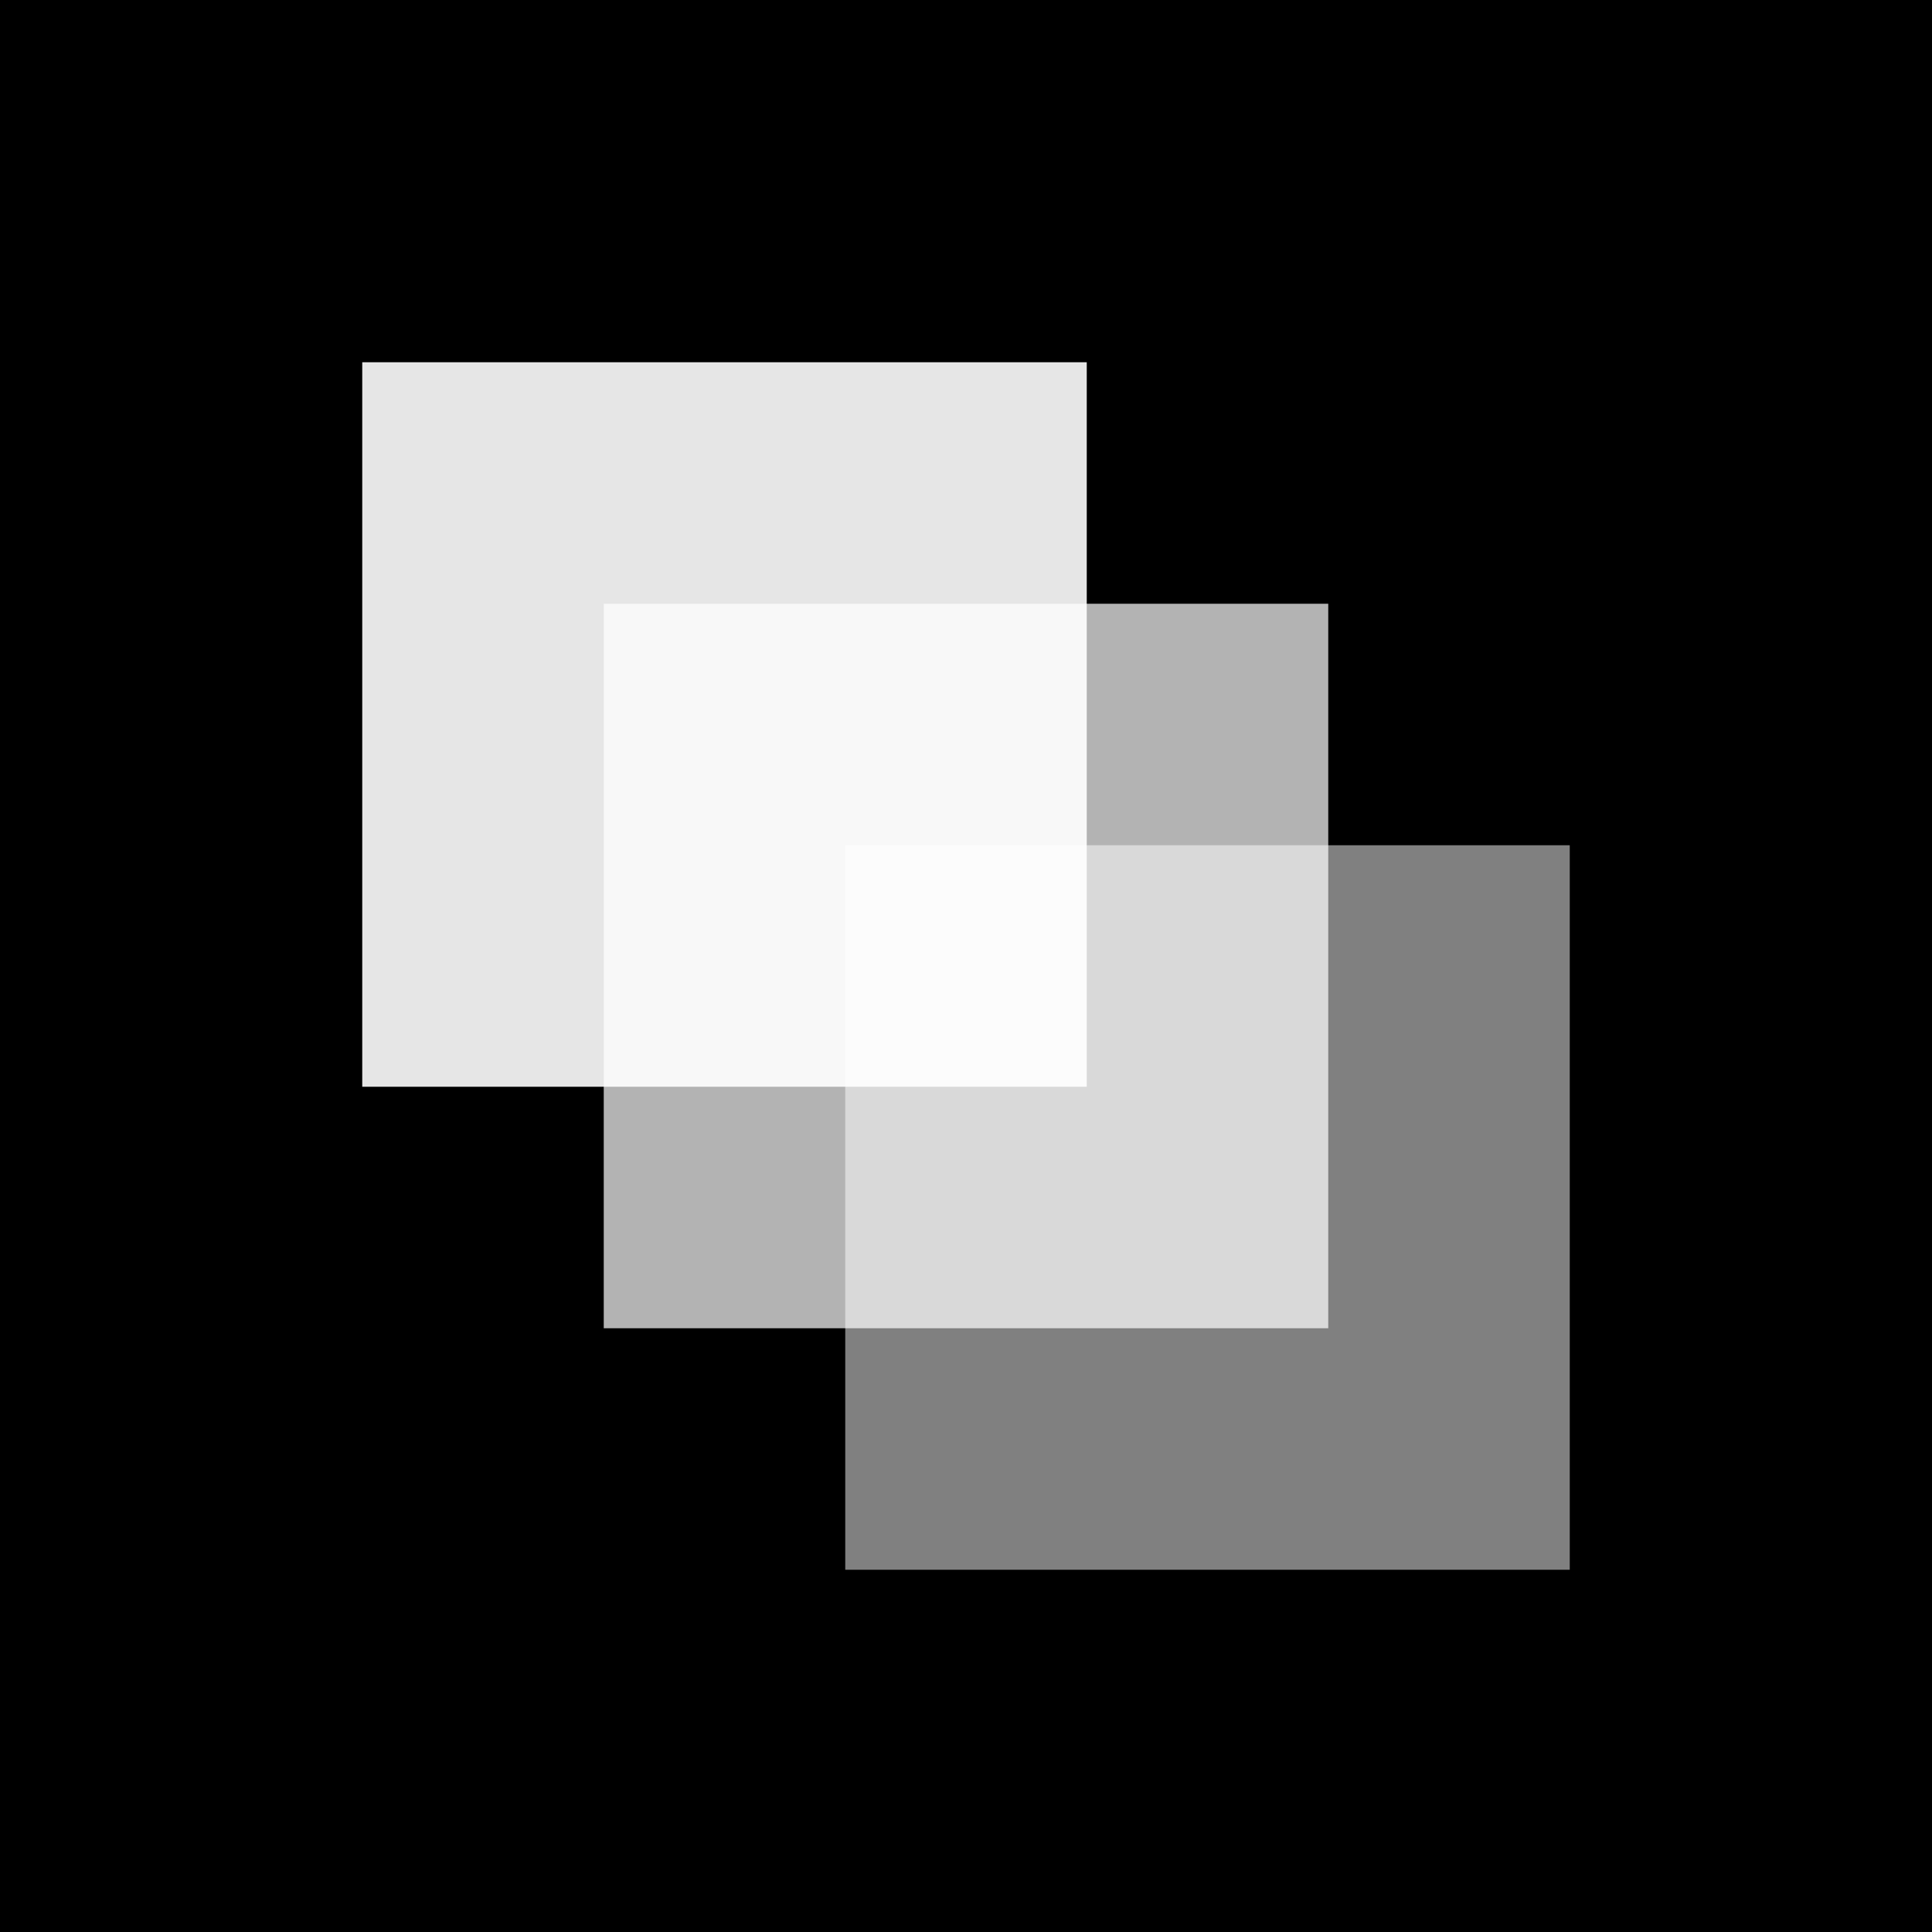 <svg width="32" height="32" viewBox="0 0 32 32" fill="none" xmlns="http://www.w3.org/2000/svg">
  <!-- Black background -->
  <rect width="32" height="32" fill="#000000"/>
  
  <!-- Properly centered layered logo for favicon -->
  <rect x="6" y="6" width="12" height="12" fill="#ffffff" opacity="0.9"/>
  <rect x="10" y="10" width="12" height="12" fill="#ffffff" opacity="0.7"/>
  <rect x="14" y="14" width="12" height="12" fill="#ffffff" opacity="0.5"/>
</svg> 